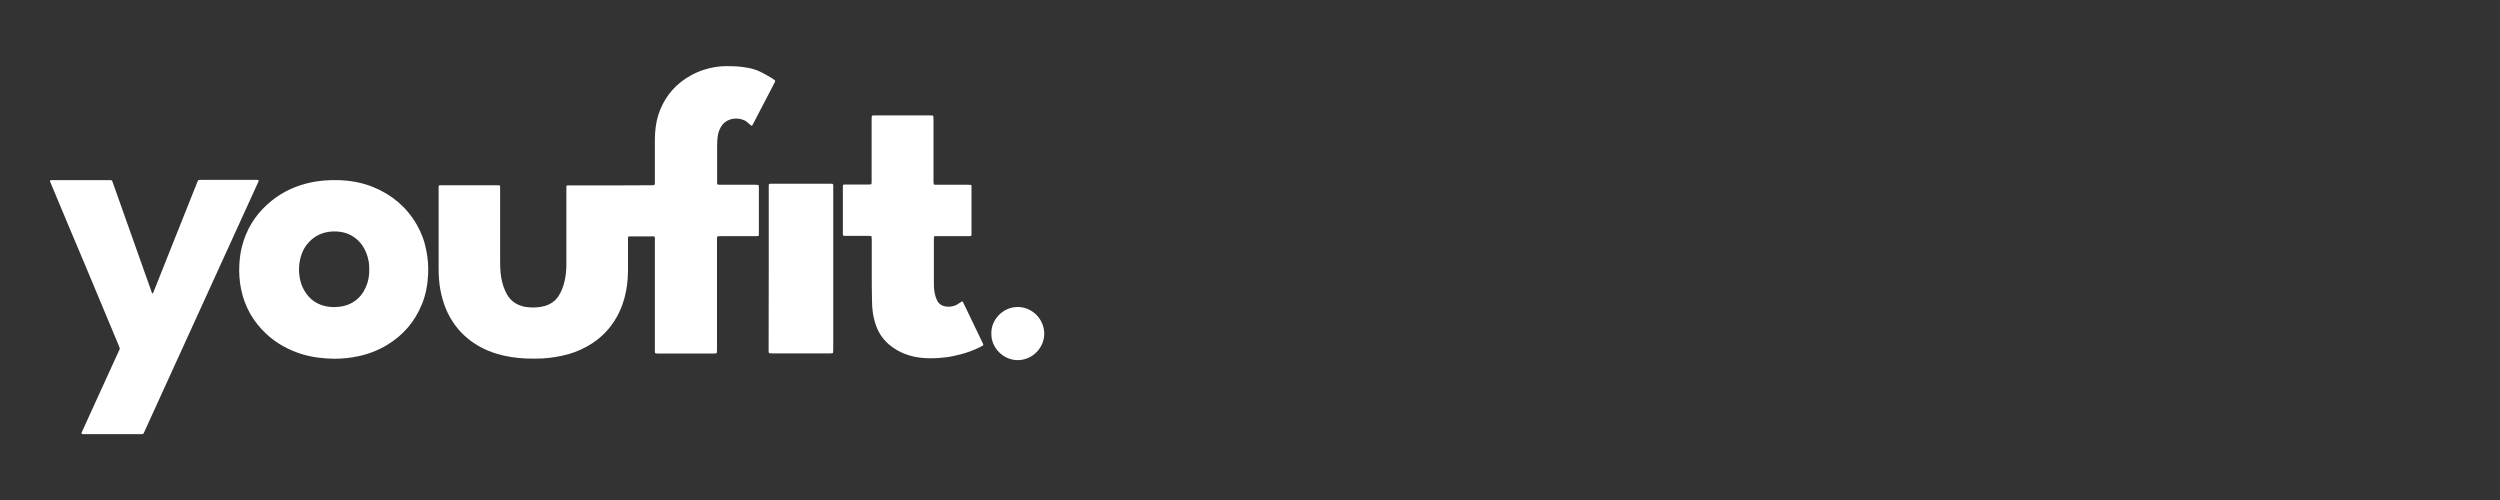 <?xml version="1.0" encoding="utf-8"?>
<!-- Generator: Adobe Illustrator 28.5.0, SVG Export Plug-In . SVG Version: 9.03 Build 54727)  -->
<svg version="1.0" id="Layer_1" xmlns="http://www.w3.org/2000/svg" xmlns:xlink="http://www.w3.org/1999/xlink" x="0px" y="0px"
	 width="200px" height="40px" viewBox="0 0 200 40" enable-background="new 0 0 200 40" xml:space="preserve">
<rect x="0" y="0" width="200" height="40" fill="#333333" stroke="none"/>
<g>
	<path fill="#FFFFFF" d="M60.11,10.06c-0.03-0.03-0.06-0.06-0.09-0.08c-0.1-0.08-0.2-0.17-0.3-0.25c-0.1-0.08-0.22-0.14-0.35-0.17
		c-0.39-0.12-0.78-0.1-1.15,0.08c-0.16,0.08-0.3,0.19-0.41,0.32c-0.13,0.17-0.23,0.35-0.3,0.55c-0.05,0.14-0.08,0.29-0.1,0.44
		c-0.02,0.22-0.04,0.44-0.04,0.66c0,0.98,0,1.96,0,2.94c0,0.04,0,0.09,0,0.13c0,0.05,0.04,0.09,0.08,0.09
		c0.04,0,0.09,0.01,0.13,0.01c0.16,0,0.32,0,0.47,0c0.78,0,1.56,0,2.34,0c0.08,0,0.16,0,0.24,0.01c0.03,0,0.07,0.03,0.07,0.07
		c0,0.05,0.01,0.1,0.01,0.16c0,1.22,0,2.44,0,3.65c0,0.22,0,0.22-0.22,0.22c-0.93,0-1.86,0-2.79,0c-0.09,0-0.17,0-0.26,0.01
		c-0.03,0-0.07,0.03-0.07,0.07c0,0.03-0.01,0.05-0.01,0.08c0,0.09,0,0.18,0,0.26c0,2.87,0,5.73,0,8.6c0,0.1,0,0.19-0.01,0.29
		c0,0.03-0.03,0.07-0.06,0.07c-0.06,0-0.12,0.01-0.18,0.01c-1.49,0-2.98,0-4.47,0c-0.25,0-0.25,0-0.25-0.24c0-0.07,0-0.14,0-0.21
		c0-2.85,0-5.69,0-8.54c0-0.44,0.05-0.38-0.37-0.38c-0.48,0-0.96,0-1.45,0c-0.08,0-0.16,0-0.24,0c-0.06,0-0.09,0.04-0.09,0.1
		c0,0.04,0,0.09,0,0.13c0,0.08,0,0.16,0,0.24c0,0.71,0,1.42,0,2.13c0,0.57-0.04,1.14-0.14,1.7c-0.14,0.76-0.38,1.47-0.76,2.15
		c-0.56,1-1.35,1.78-2.35,2.34c-0.65,0.37-1.35,0.62-2.08,0.77c-0.67,0.14-1.35,0.22-2.03,0.22c-0.27,0-0.54,0-0.81-0.01
		c-0.83-0.04-1.64-0.16-2.43-0.41c-0.79-0.25-1.52-0.63-2.17-1.15c-0.82-0.66-1.41-1.48-1.81-2.44c-0.2-0.5-0.34-1.01-0.44-1.54
		c-0.1-0.56-0.13-1.13-0.13-1.7c0-1.86,0-3.71,0-5.57c0-0.25,0-0.49,0-0.74c0-0.06,0-0.12,0-0.18c0-0.1,0.03-0.13,0.12-0.13
		c0.05,0,0.11,0,0.16,0c1.45,0,2.89,0,4.34,0c0.05,0,0.11,0,0.16,0c0.11,0,0.14,0.03,0.14,0.14c0,0.08,0,0.16,0,0.24
		c0,1.88,0,3.77,0,5.65c0,0.19,0,0.39,0.01,0.58c0.02,0.5,0.09,0.99,0.25,1.47c0.08,0.23,0.18,0.46,0.3,0.67
		c0.27,0.47,0.68,0.77,1.2,0.92c0.16,0.05,0.32,0.08,0.49,0.09c0.43,0.04,0.86,0.02,1.28-0.09c0.23-0.06,0.45-0.16,0.64-0.29
		c0.24-0.16,0.42-0.37,0.56-0.61c0.2-0.33,0.33-0.7,0.42-1.07c0.1-0.42,0.14-0.85,0.15-1.28c0-0.12,0-0.25,0-0.37
		c0-1.89,0-3.78,0-5.68c0-0.09,0-0.18,0-0.26c0-0.06,0.04-0.1,0.09-0.1c0.09,0,0.18,0,0.26,0c1.37,0,2.73,0,4.1,0
		c0.8,0,1.59-0.01,2.39-0.01c0.05,0,0.1,0,0.16-0.01c0.03,0,0.06-0.04,0.07-0.07c0-0.03,0.01-0.05,0.01-0.08c0-0.08,0-0.16,0-0.24
		c0-1.02,0-2.03,0-3.05c0-0.25,0-0.49,0.02-0.74c0.04-0.63,0.16-1.25,0.4-1.84c0.49-1.2,1.3-2.11,2.43-2.74
		c0.62-0.35,1.29-0.58,2-0.69c0.27-0.04,0.54-0.07,0.81-0.07c0.43,0,0.86,0.01,1.29,0.06c0.34,0.04,0.68,0.1,1,0.2
		c0.16,0.05,0.32,0.11,0.46,0.18c0.3,0.15,0.59,0.3,0.88,0.48c0.08,0.05,0.16,0.1,0.24,0.16c0.11,0.08,0.12,0.1,0.06,0.21
		c-0.02,0.04-0.04,0.08-0.06,0.12c-0.55,1.06-1.11,2.13-1.66,3.19c-0.03,0.05-0.06,0.11-0.09,0.16
		C60.15,10.04,60.13,10.05,60.11,10.06z"/>
	<path fill="#FFFFFF" d="M4.01,14.42c0.06,0,0.13-0.01,0.19-0.01c1.52,0,3.03,0,4.55,0c0.03,0,0.05,0,0.08,0
		c0.08,0,0.13,0.02,0.16,0.1c0.02,0.06,0.04,0.12,0.06,0.17c1.01,2.85,2.02,5.69,3.03,8.54c0.03,0.07,0.05,0.15,0.08,0.22
		c0.01,0.02,0.04,0.03,0.06,0.05c0.04-0.09,0.08-0.17,0.11-0.25c0.43-1.07,0.85-2.15,1.28-3.22c0.71-1.78,1.42-3.56,2.13-5.34
		c0.03-0.07,0.06-0.15,0.09-0.22c0.02-0.03,0.04-0.05,0.08-0.06c0.06,0,0.12-0.01,0.18-0.01c1.45,0,2.91,0,4.36,0
		c0.08,0,0.16-0.01,0.24,0.02c0,0.03,0.01,0.06,0,0.08c-0.04,0.1-0.08,0.19-0.13,0.29c-1.17,2.57-2.35,5.15-3.52,7.72
		c-1.82,3.98-3.63,7.97-5.45,11.95c-0.01,0.02-0.02,0.05-0.03,0.07c-0.1,0.22-0.08,0.21-0.33,0.21c-1.5,0-3,0-4.49,0
		c-0.02,0-0.04,0-0.05,0c-0.17,0-0.21-0.01-0.13-0.19c0.38-0.82,0.75-1.64,1.12-2.46c0.6-1.31,1.19-2.61,1.79-3.92
		c0.04-0.09,0.08-0.18,0.12-0.27c-0.04-0.09-0.07-0.18-0.1-0.27c-0.84-2.02-1.69-4.04-2.53-6.06C6,19.3,5.05,17.02,4.1,14.75
		C4.07,14.66,4.03,14.58,4,14.5C4,14.48,4,14.45,4.01,14.42z"/>
	<path fill="#FFFFFF" d="M26.78,28.7c-0.9-0.01-1.76-0.11-2.6-0.36c-1.08-0.33-2.05-0.86-2.88-1.63c-1.04-0.97-1.72-2.16-2.01-3.56
		c-0.14-0.67-0.18-1.35-0.14-2.04c0.03-0.47,0.09-0.94,0.21-1.4c0.34-1.33,1.02-2.45,2.04-3.37c0.91-0.82,1.96-1.37,3.15-1.67
		c0.46-0.12,0.93-0.19,1.4-0.23c0.37-0.03,0.73-0.04,1.1-0.03c0.98,0.03,1.93,0.19,2.84,0.57c1.47,0.61,2.63,1.58,3.44,2.97
		c0.38,0.66,0.64,1.36,0.78,2.11c0.12,0.62,0.17,1.25,0.14,1.88c-0.04,0.82-0.18,1.62-0.49,2.38c-0.57,1.41-1.5,2.5-2.8,3.28
		c-0.72,0.43-1.49,0.73-2.31,0.9C28.03,28.64,27.39,28.69,26.78,28.7z M29.54,21.56c0-0.23-0.01-0.48-0.06-0.72
		c-0.09-0.44-0.25-0.86-0.51-1.23c-0.38-0.52-0.88-0.87-1.51-1.02c-0.37-0.08-0.74-0.1-1.12-0.05c-0.75,0.1-1.35,0.45-1.81,1.05
		c-0.32,0.42-0.49,0.9-0.57,1.42c-0.05,0.34-0.05,0.68-0.01,1.02c0.05,0.41,0.16,0.81,0.37,1.17c0.45,0.81,1.15,1.25,2.06,1.35
		c0.26,0.03,0.52,0.02,0.79-0.01c0.44-0.05,0.85-0.2,1.22-0.46c0.4-0.29,0.69-0.67,0.88-1.12C29.46,22.54,29.55,22.06,29.54,21.56z"
		/>
	<path fill="#FFFFFF" d="M69.74,21.79c0-0.86,0-1.72,0-2.58c0-0.09,0-0.17-0.01-0.26c0-0.03-0.03-0.07-0.07-0.07
		c-0.08,0-0.16-0.01-0.24-0.01c-0.58,0-1.16,0-1.73,0c-0.07,0-0.14-0.01-0.21-0.01c-0.01,0-0.03-0.02-0.04-0.04
		c-0.01-0.01-0.01-0.03-0.01-0.05c0-0.07,0-0.14,0-0.21c0-1.17,0-2.33,0-3.5c0-0.32-0.03-0.3,0.29-0.3c0.59,0,1.17,0,1.76,0
		c0.24,0,0.25,0.01,0.25-0.24c0-1.64,0-3.28,0-4.91c0-0.1,0-0.19,0.01-0.29c0-0.05,0.04-0.08,0.08-0.08c0.07,0,0.14-0.01,0.21-0.01
		c1.45,0,2.91,0,4.36,0c0.07,0,0.14,0,0.21,0.01c0.03,0,0.07,0.04,0.07,0.07c0,0.09,0.01,0.17,0.01,0.26c0,1.25,0,2.51,0,3.76
		c0,0.41,0,0.82,0,1.24c0,0.05,0.01,0.1,0.02,0.16c0,0.01,0.02,0.03,0.04,0.04c0.02,0.01,0.05,0.01,0.08,0.01c0.08,0,0.16,0,0.24,0
		c0.79,0,1.58,0,2.37,0c0.08,0,0.16,0.01,0.24,0.01c0.01,0,0.03,0.02,0.04,0.04c0.01,0.01,0.01,0.03,0.01,0.05c0,0.07,0,0.14,0,0.21
		c0,1.17,0,2.33,0,3.5c0,0.32,0.03,0.3-0.29,0.3c-0.82,0-1.65,0-2.47,0c-0.25,0-0.25-0.01-0.25,0.24c0,1.2,0,2.4,0,3.6
		c0,0.32,0.03,0.63,0.12,0.94c0.04,0.13,0.08,0.25,0.14,0.37c0.14,0.28,0.38,0.43,0.68,0.48c0.21,0.03,0.42,0.02,0.63-0.04
		c0.11-0.03,0.22-0.07,0.31-0.13c0.07-0.04,0.13-0.08,0.2-0.13c0.22-0.15,0.2-0.16,0.31,0.07c0.5,1.04,1,2.08,1.5,3.12
		c0.02,0.05,0.04,0.1,0.06,0.14c0.01,0.03,0,0.08-0.03,0.09c-0.08,0.04-0.15,0.09-0.23,0.13c-0.49,0.24-1,0.43-1.52,0.57
		c-0.42,0.11-0.83,0.2-1.26,0.25c-0.53,0.06-1.07,0.09-1.6,0.06c-0.57-0.03-1.13-0.14-1.66-0.35c-0.38-0.15-0.73-0.35-1.05-0.59
		c-0.56-0.42-0.97-0.96-1.21-1.62c-0.14-0.36-0.22-0.74-0.28-1.12c-0.04-0.31-0.06-0.63-0.06-0.94
		C69.74,23.28,69.74,22.54,69.74,21.79C69.74,21.79,69.74,21.79,69.74,21.79z"/>
	<path fill="#FFFFFF" d="M61.5,21.48c0-2.13,0-4.26,0-6.38c0-0.09,0-0.18,0-0.26c0-0.11,0.03-0.14,0.14-0.14c0.06,0,0.12,0,0.18,0
		c1.51,0,3.01,0,4.52,0c0.06,0,0.12,0,0.18,0c0.11,0,0.14,0.03,0.14,0.14c0,0.07,0,0.14,0,0.21c0,4.28,0,8.56,0,12.85
		c0,0.1,0,0.19-0.01,0.29c0,0.03-0.04,0.07-0.07,0.07c-0.06,0-0.12,0.01-0.18,0.01c-1.55,0-3.1,0-4.65,0c-0.06,0-0.12,0-0.18-0.01
		c-0.03,0-0.07-0.04-0.07-0.07c0-0.03-0.01-0.05-0.01-0.08c0-0.09,0-0.18,0-0.26C61.5,25.72,61.5,23.6,61.5,21.48z"/>
	<path fill="#FFFFFF" d="M79.31,26.7c-0.04-1.15,0.95-2.14,2.1-2.14c1.2,0,2.12,1,2.13,2.12c0.01,1.08-0.88,2.12-2.12,2.13
		C80.23,28.81,79.28,27.78,79.31,26.7z"/>
</g>
</svg>
